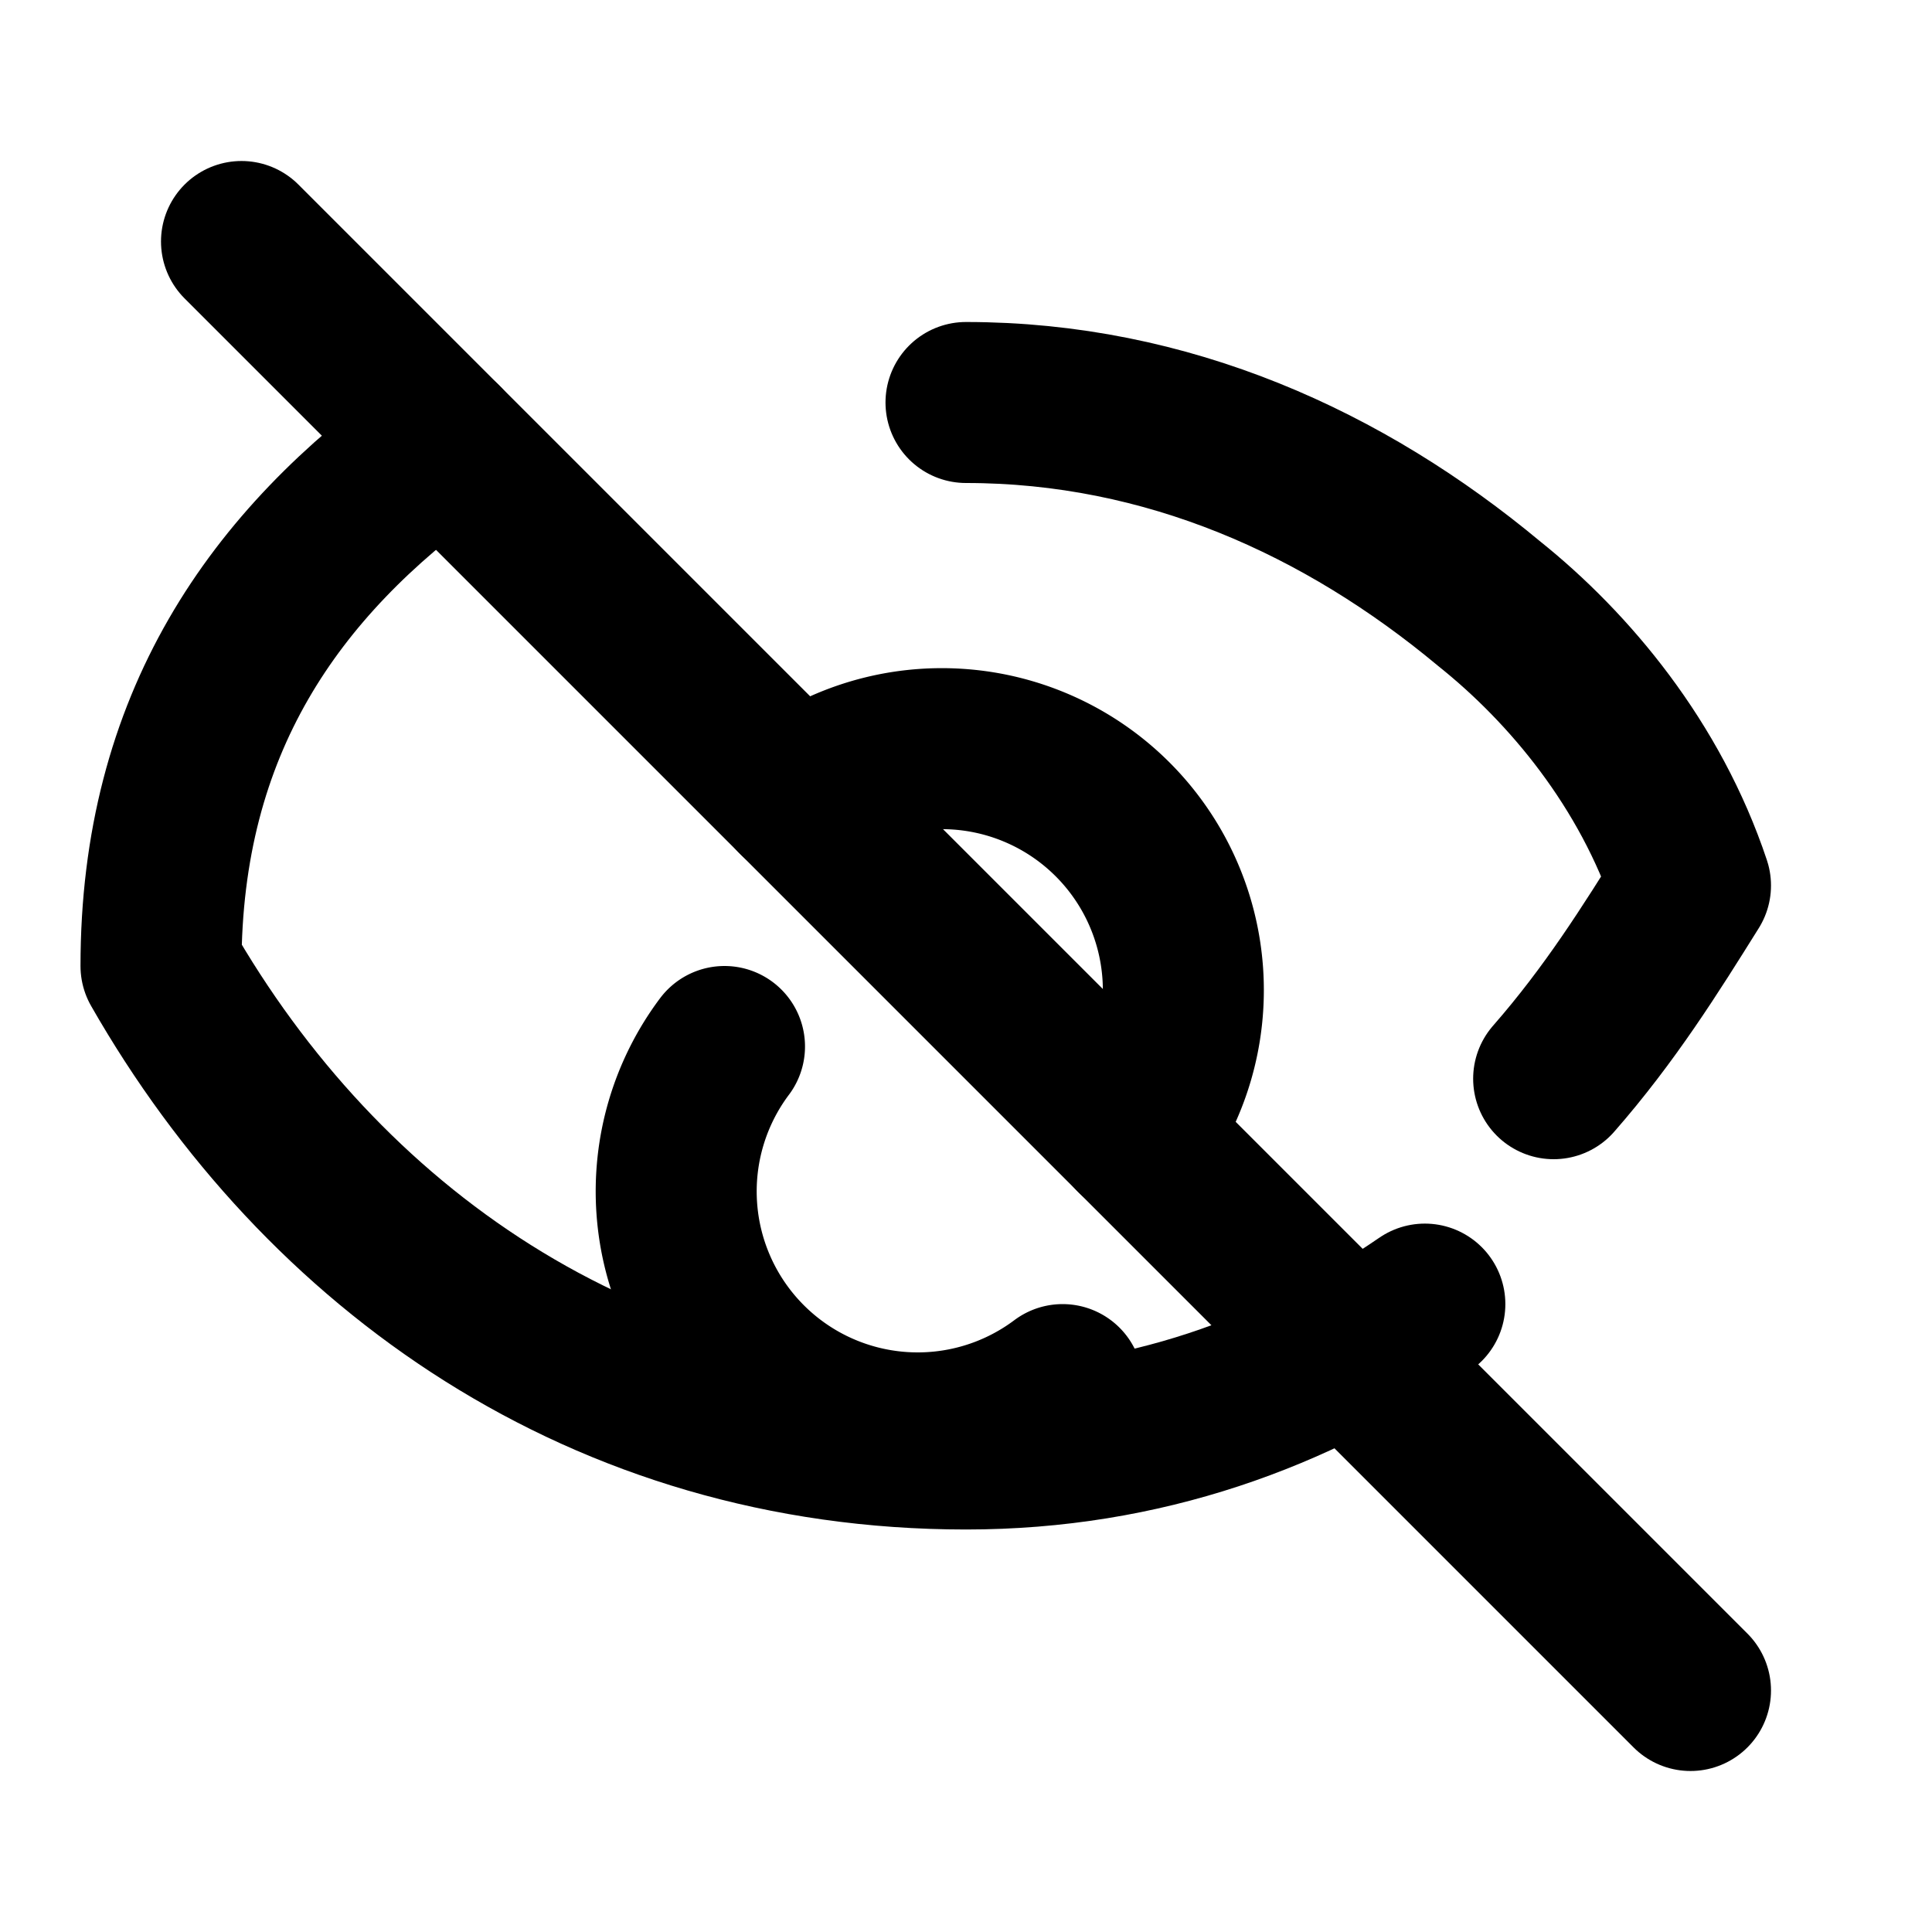 <svg viewBox="0 0 24 24" xmlns="http://www.w3.org/2000/svg">
  <path d="M3 3l18 18" stroke="currentColor" stroke-width="2" fill="none" stroke-linecap="round" stroke-linejoin="round"/>
  <path d="M5.5 5.5C3.4 7 2 9 2 12c2 3.5 5.5 6 10 6 2.2 0 4.1-.7 5.7-1.8M12 5c2.5 0 4.7 1 6.5 2.5 1 .8 2 2 2.5 3.5-.5.8-1 1.6-1.7 2.4"
        stroke="currentColor" stroke-width="2" fill="none" stroke-linecap="round" stroke-linejoin="round"/>
  <path d="M9.9 9.9a3 3 0 0 1 4.2 4.2" stroke="currentColor" stroke-width="2" fill="none" stroke-linecap="round" stroke-linejoin="round"/>
  <path d="M9 13a3 3 0 0 0 4.2 4.2" stroke="currentColor" stroke-width="2" fill="none" stroke-linecap="round" stroke-linejoin="round"/>
</svg>
